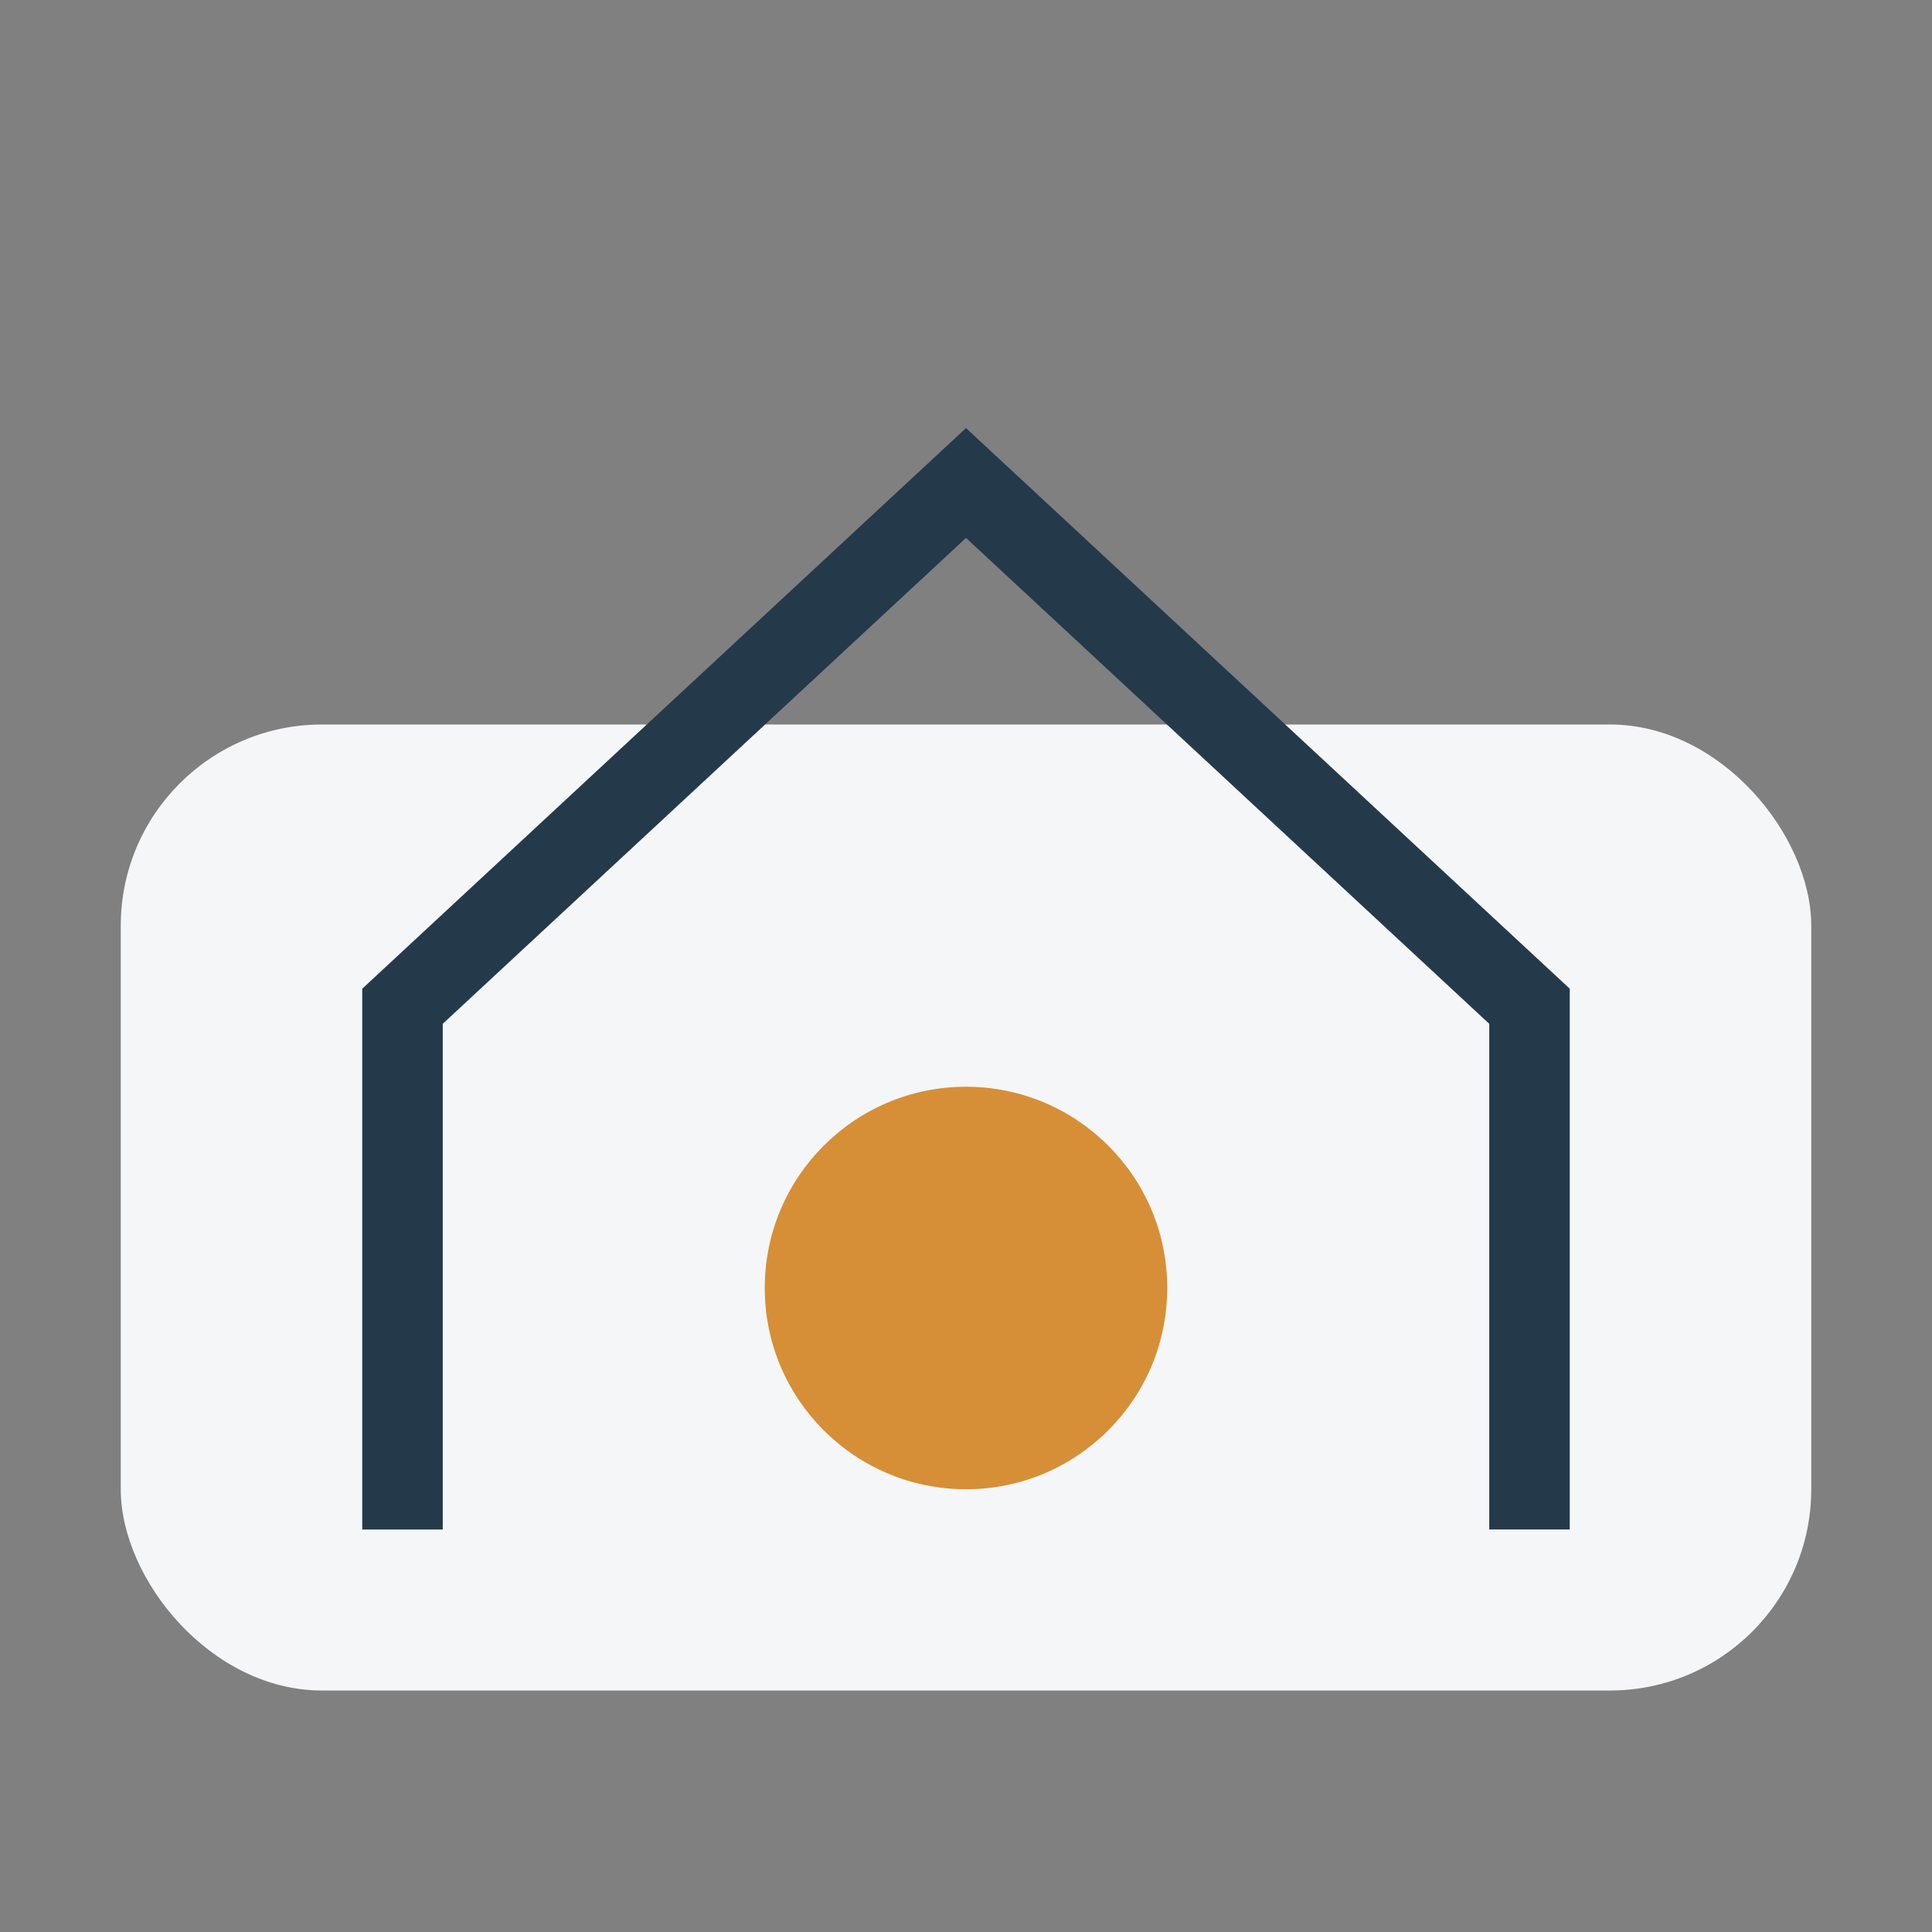 <?xml version="1.0" encoding="UTF-8"?>
<svg xmlns="http://www.w3.org/2000/svg" width="48" height="48" viewBox="0 0 48 48"><rect x="0" y="0" width="48" height="48" fill="#808080" stroke="none"/><rect x="3" y="18" width="42" height="24" rx="5" fill="#F4F6F7"/><path d="M10 38V25l14-13 14 13v13" stroke="#243A4B" stroke-width="2" fill="none"/><circle cx="24" cy="32" r="5" fill="#D68F36"/></svg>